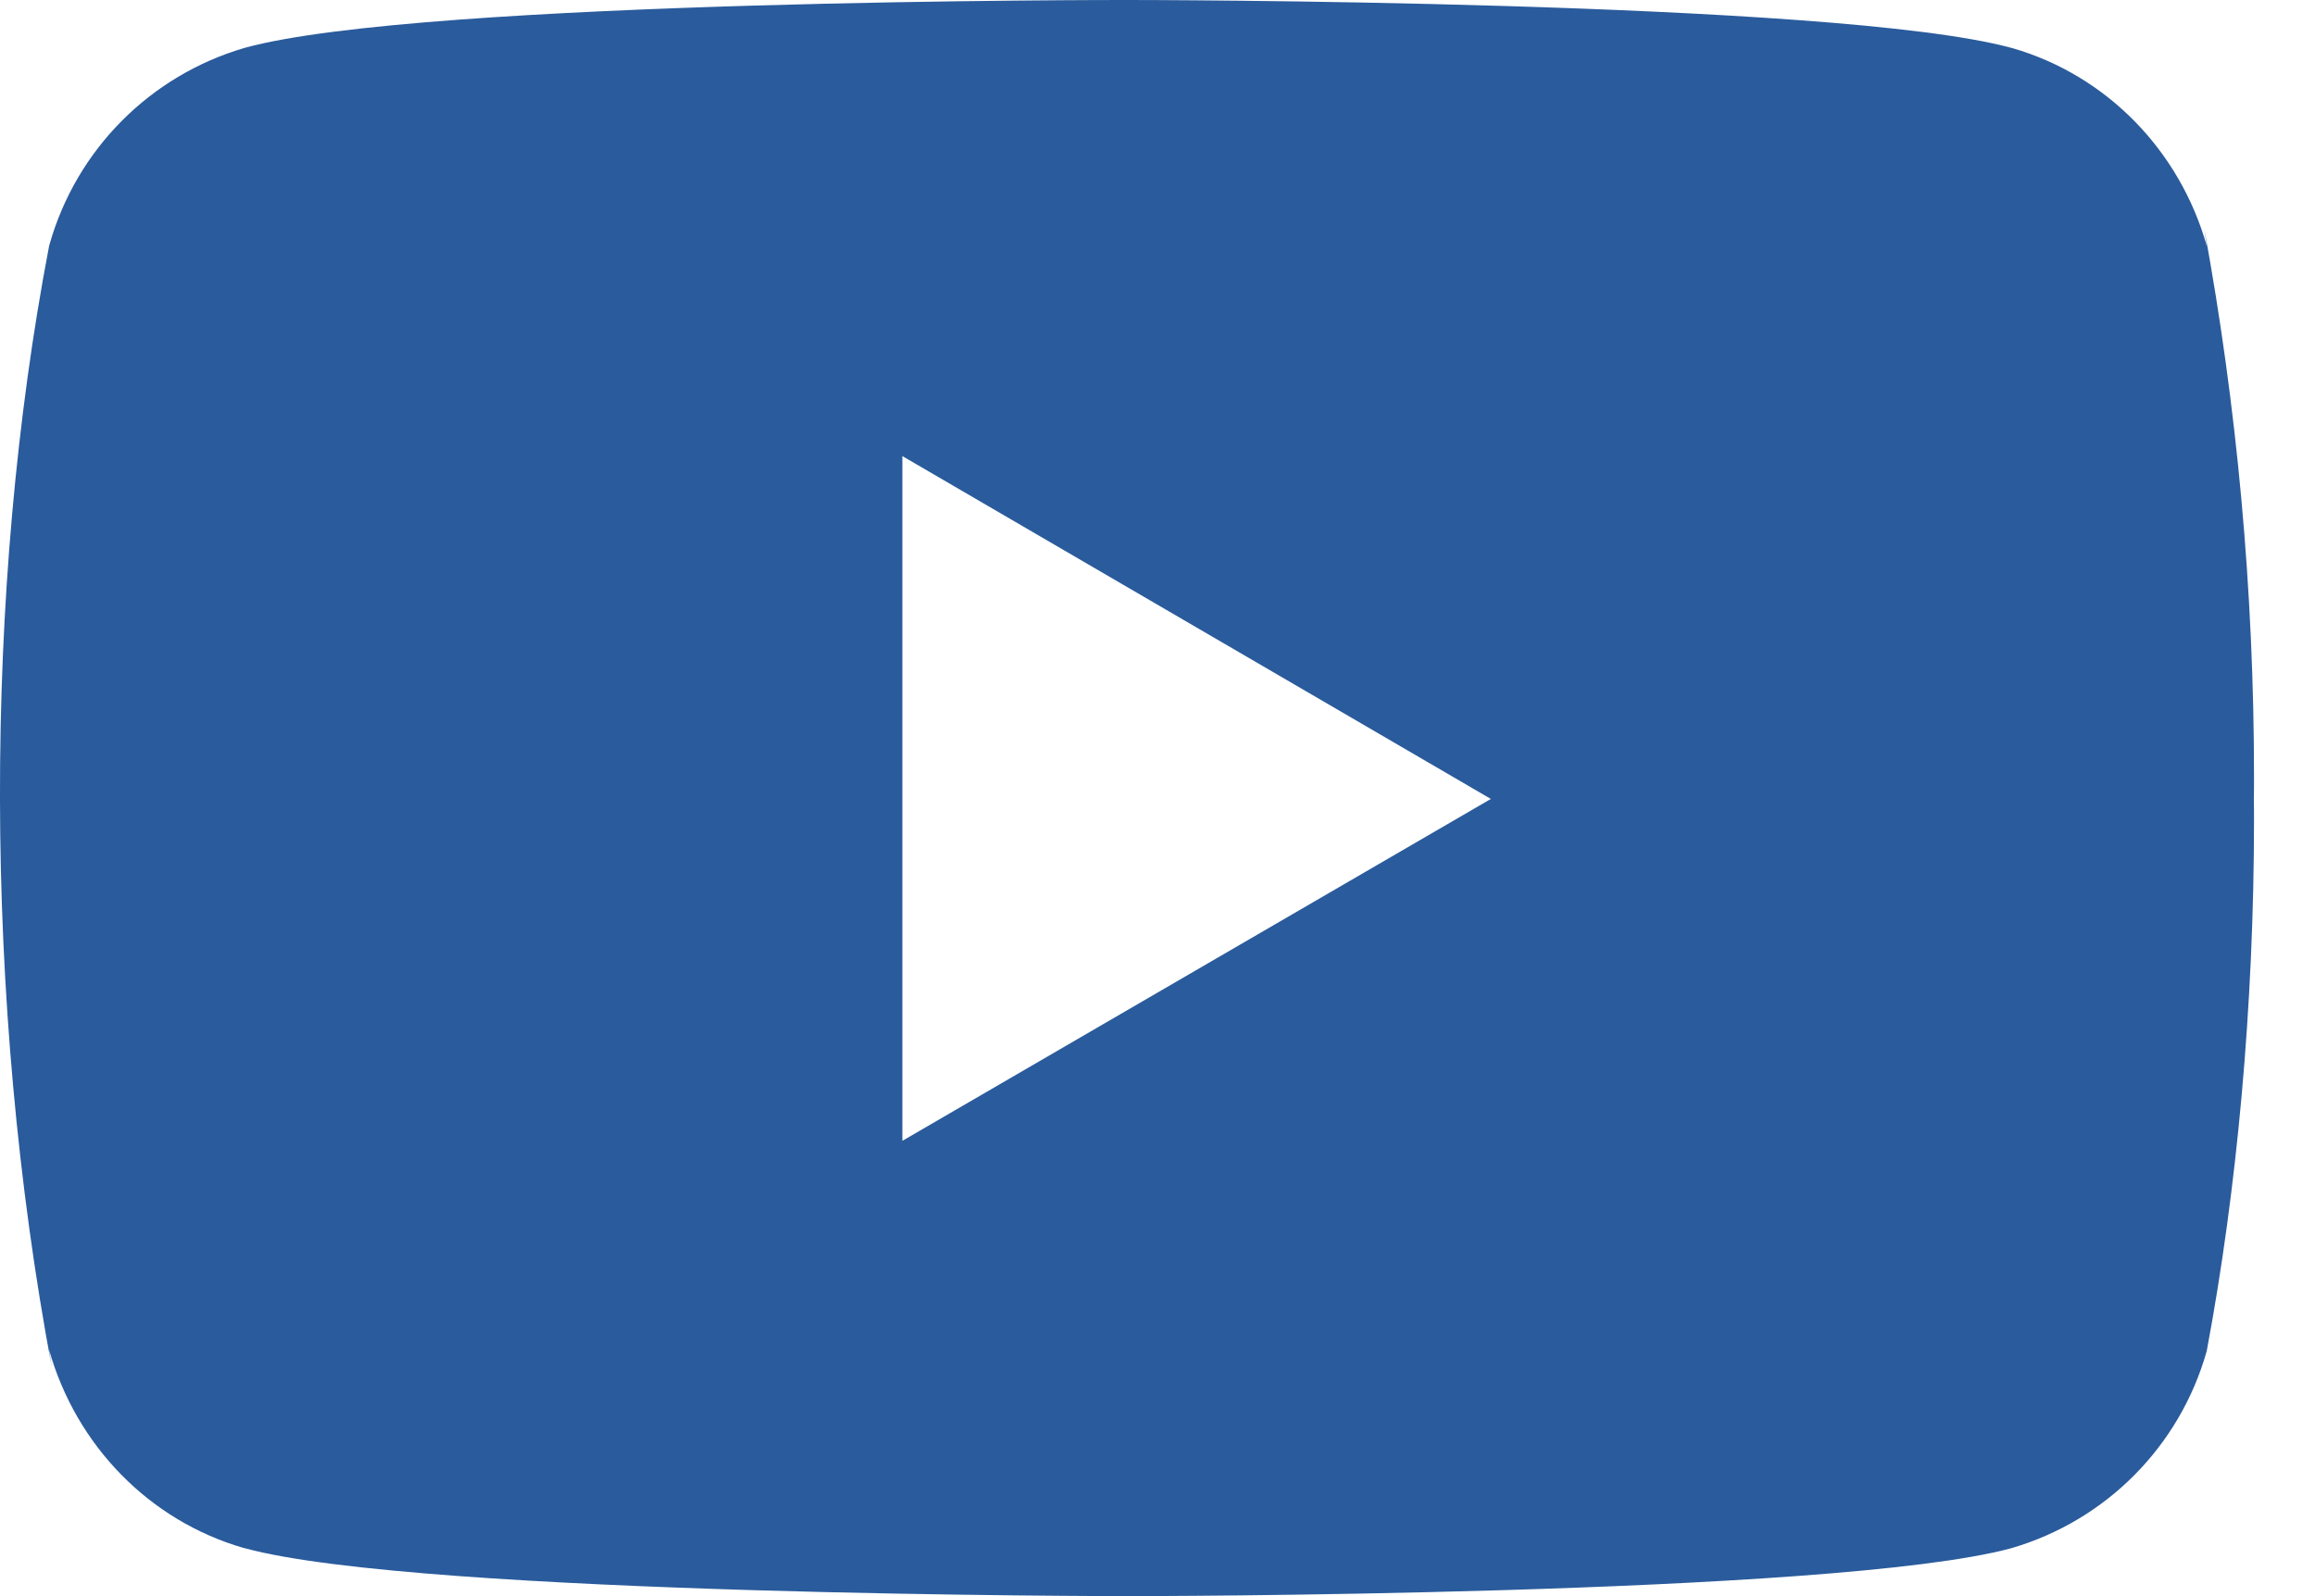<?xml version="1.0" encoding="utf-8"?>
<svg width="29px" height="20px" viewBox="0 0 29 20" version="1.1" xmlns:xlink="http://www.w3.org/1999/xlink" xmlns="http://www.w3.org/2000/svg">
  <desc>Created with Lunacy</desc>
  <g id="s-youtube">
    <path d="M27.646 3.088L27.611 2.858C28.021 5.087 28.236 7.386 28.236 9.735C28.236 9.831 28.236 9.926 28.234 10.006C28.236 10.093 28.236 10.18 28.236 10.266C28.236 12.614 28.021 14.913 27.647 16.911L27.642 16.935C27.306 18.121 26.384 19.055 25.19 19.401C22.965 20 14.131 20 14.131 20C14.131 20 5.271 20 3.072 19.401L3.047 19.395C1.877 19.055 0.956 18.121 0.614 16.911L0.651 17.143C-0.214 12.545 -0.208 7.384 0.614 3.088L0.62 3.064C0.956 1.878 1.878 0.944 3.071 0.598C5.294 -0.012 14.13 1.62686e-05 14.13 1.62686e-05C14.13 1.62686e-05 22.987 1.62686e-05 25.189 0.598L25.213 0.604C26.384 0.944 27.305 1.878 27.646 3.088ZM11.304 5.715L11.304 14.295L18.676 10.011L11.304 5.715Z" id="Shape" fill="#2A5B9C" fill-rule="evenodd" stroke="none" />
  </g>
</svg>